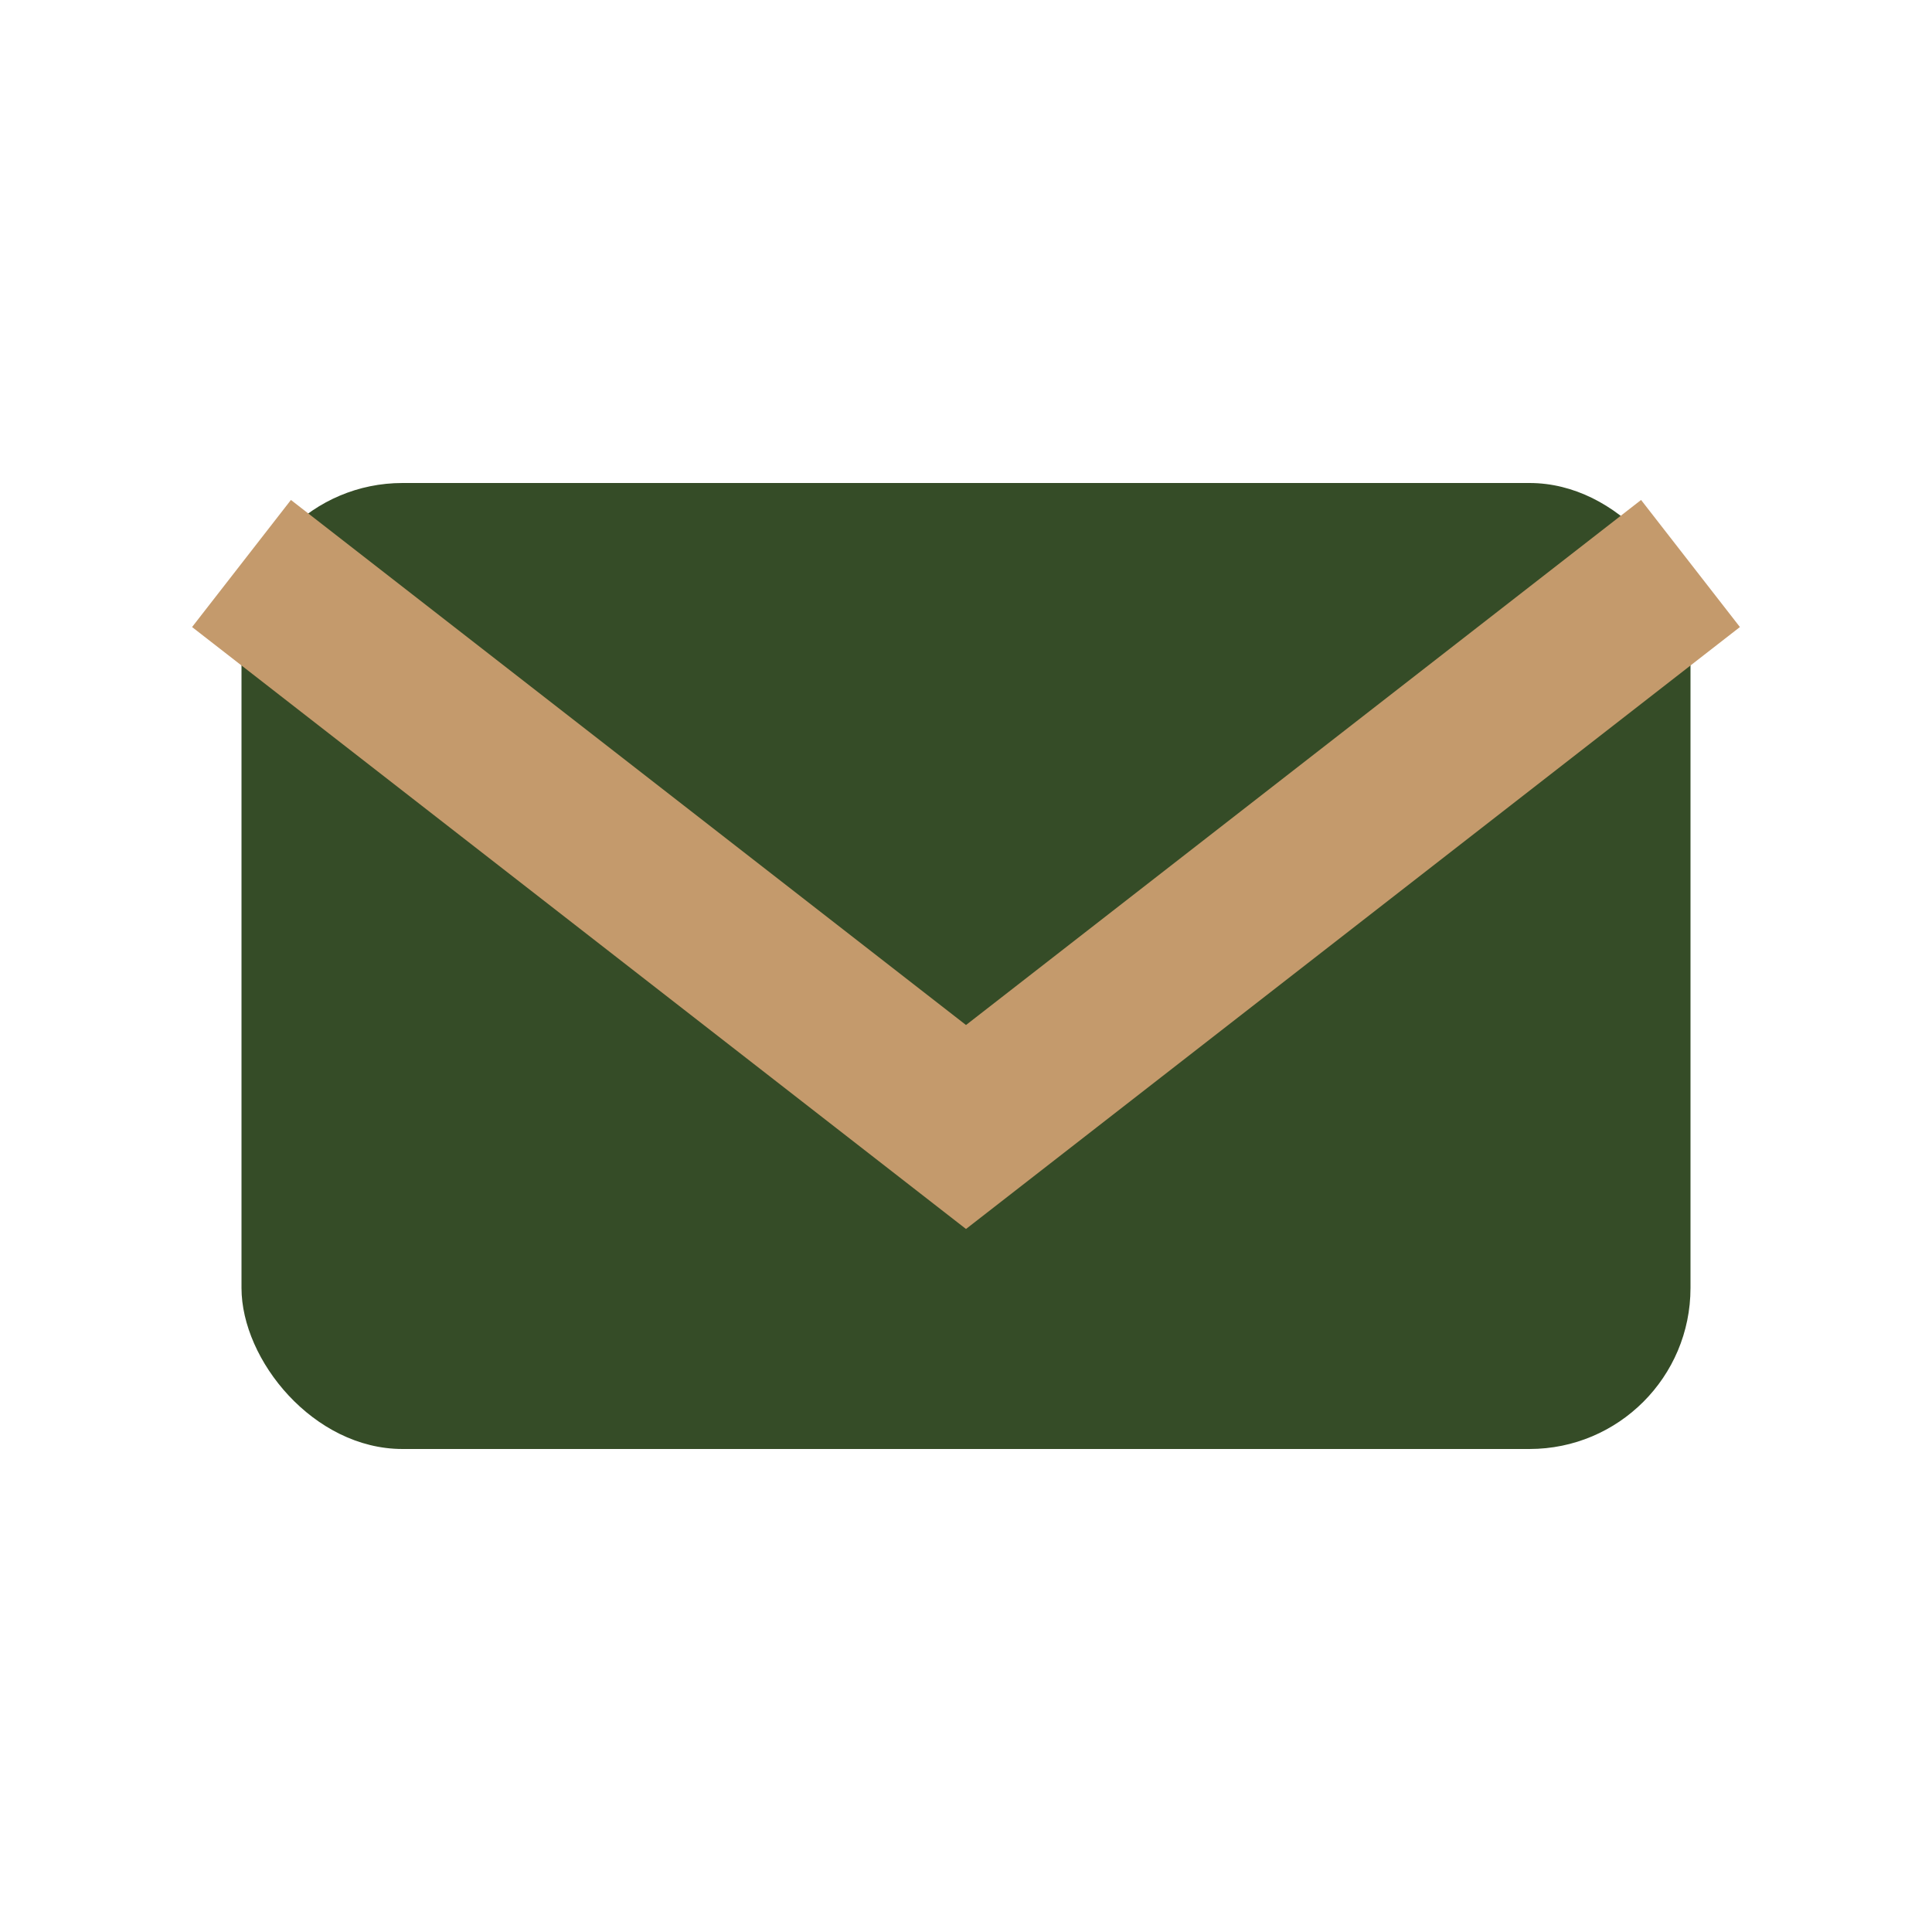 <?xml version="1.0" encoding="UTF-8"?>
<svg xmlns="http://www.w3.org/2000/svg" width="24" height="24" viewBox="0 0 24 24"><rect x="3" y="6" width="18" height="12" rx="2" fill="#354C27"/><polyline points="3 7 12 14 21 7" fill="none" stroke="#C49A6C" stroke-width="2"/></svg>